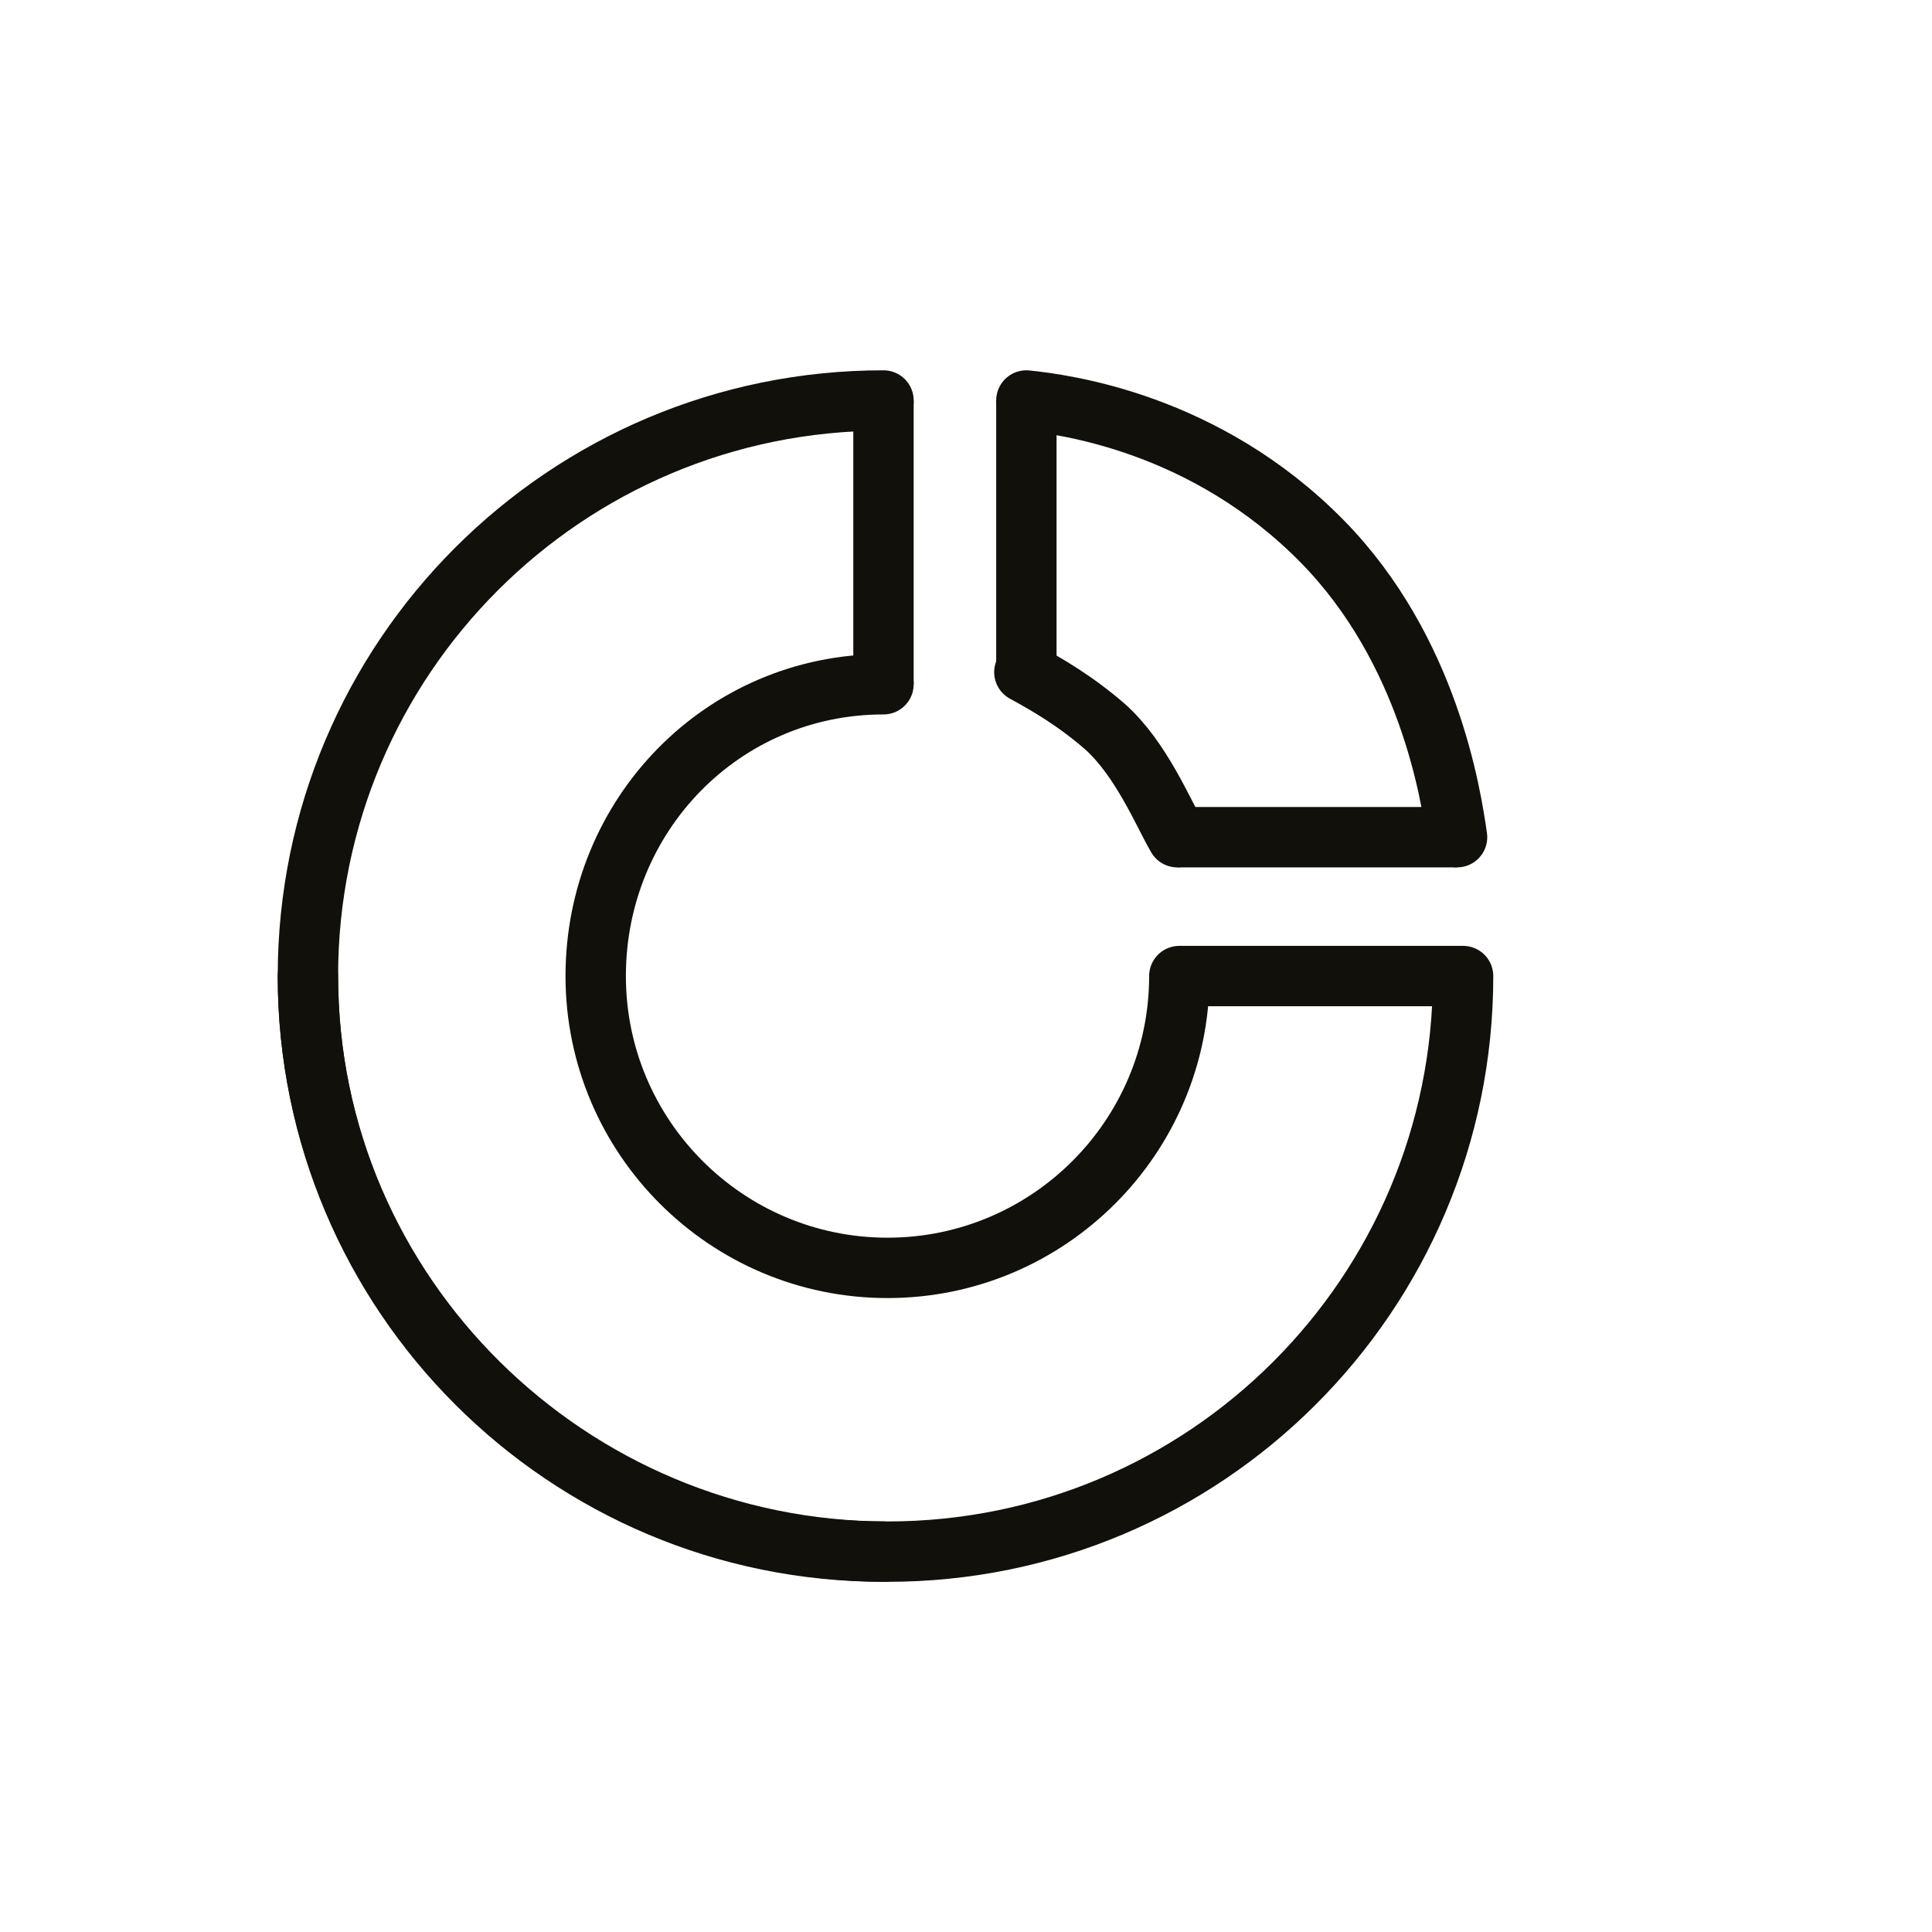 <svg width="96" height="96" viewBox="0 0 96 96" fill="none" xmlns="http://www.w3.org/2000/svg">
<path d="M15.3 48.5C15.3 64.3 28.3 77.1 44.1 77.1C59.9 77.1 72.7 64.3 72.7 48.5" stroke="#12100B" stroke-width="3" stroke-linecap="round" stroke-linejoin="round"/>
<path d="M43.9 19.9C28.1 19.9 15.3 32.7 15.3 48.5C15.3 64.3 28.1 77.1 43.9 77.1" stroke="#12100B" stroke-width="3" stroke-linecap="round" stroke-linejoin="round"/>
<path d="M43.9 19.9V34" stroke="#12100B" stroke-width="3" stroke-linejoin="round"/>
<path d="M72.7 48.5H58.6" stroke="#12100B" stroke-width="3" stroke-linejoin="round"/>
<path d="M43.9 34C35.9 34 29.6 40.5 29.6 48.5C29.6 56.5 36.1 63 44.1 63C52.1 63 58.6 56.5 58.6 48.5" stroke="#12100B" stroke-width="3" stroke-linecap="round" stroke-linejoin="round"/>
<path d="M72.4 41.6C72.1 39.5 71 32.3 65.7 26.9C59.9 21 52.9 20.1 51 19.9" stroke="#12100B" stroke-width="3" stroke-linecap="round" stroke-linejoin="round"/>
<path d="M51 19.9V33.5" stroke="#12100B" stroke-width="3" stroke-linejoin="round"/>
<path d="M72.4 41.6H58.5" stroke="#12100B" stroke-width="3" stroke-linejoin="round"/>
<path d="M58.5 41.6C57.8 40.4 56.7 37.7 54.9 36.1C53.4 34.8 52 34 50.9 33.4" stroke="#12100B" stroke-width="3" stroke-linecap="round" stroke-linejoin="round"/>
</svg>
